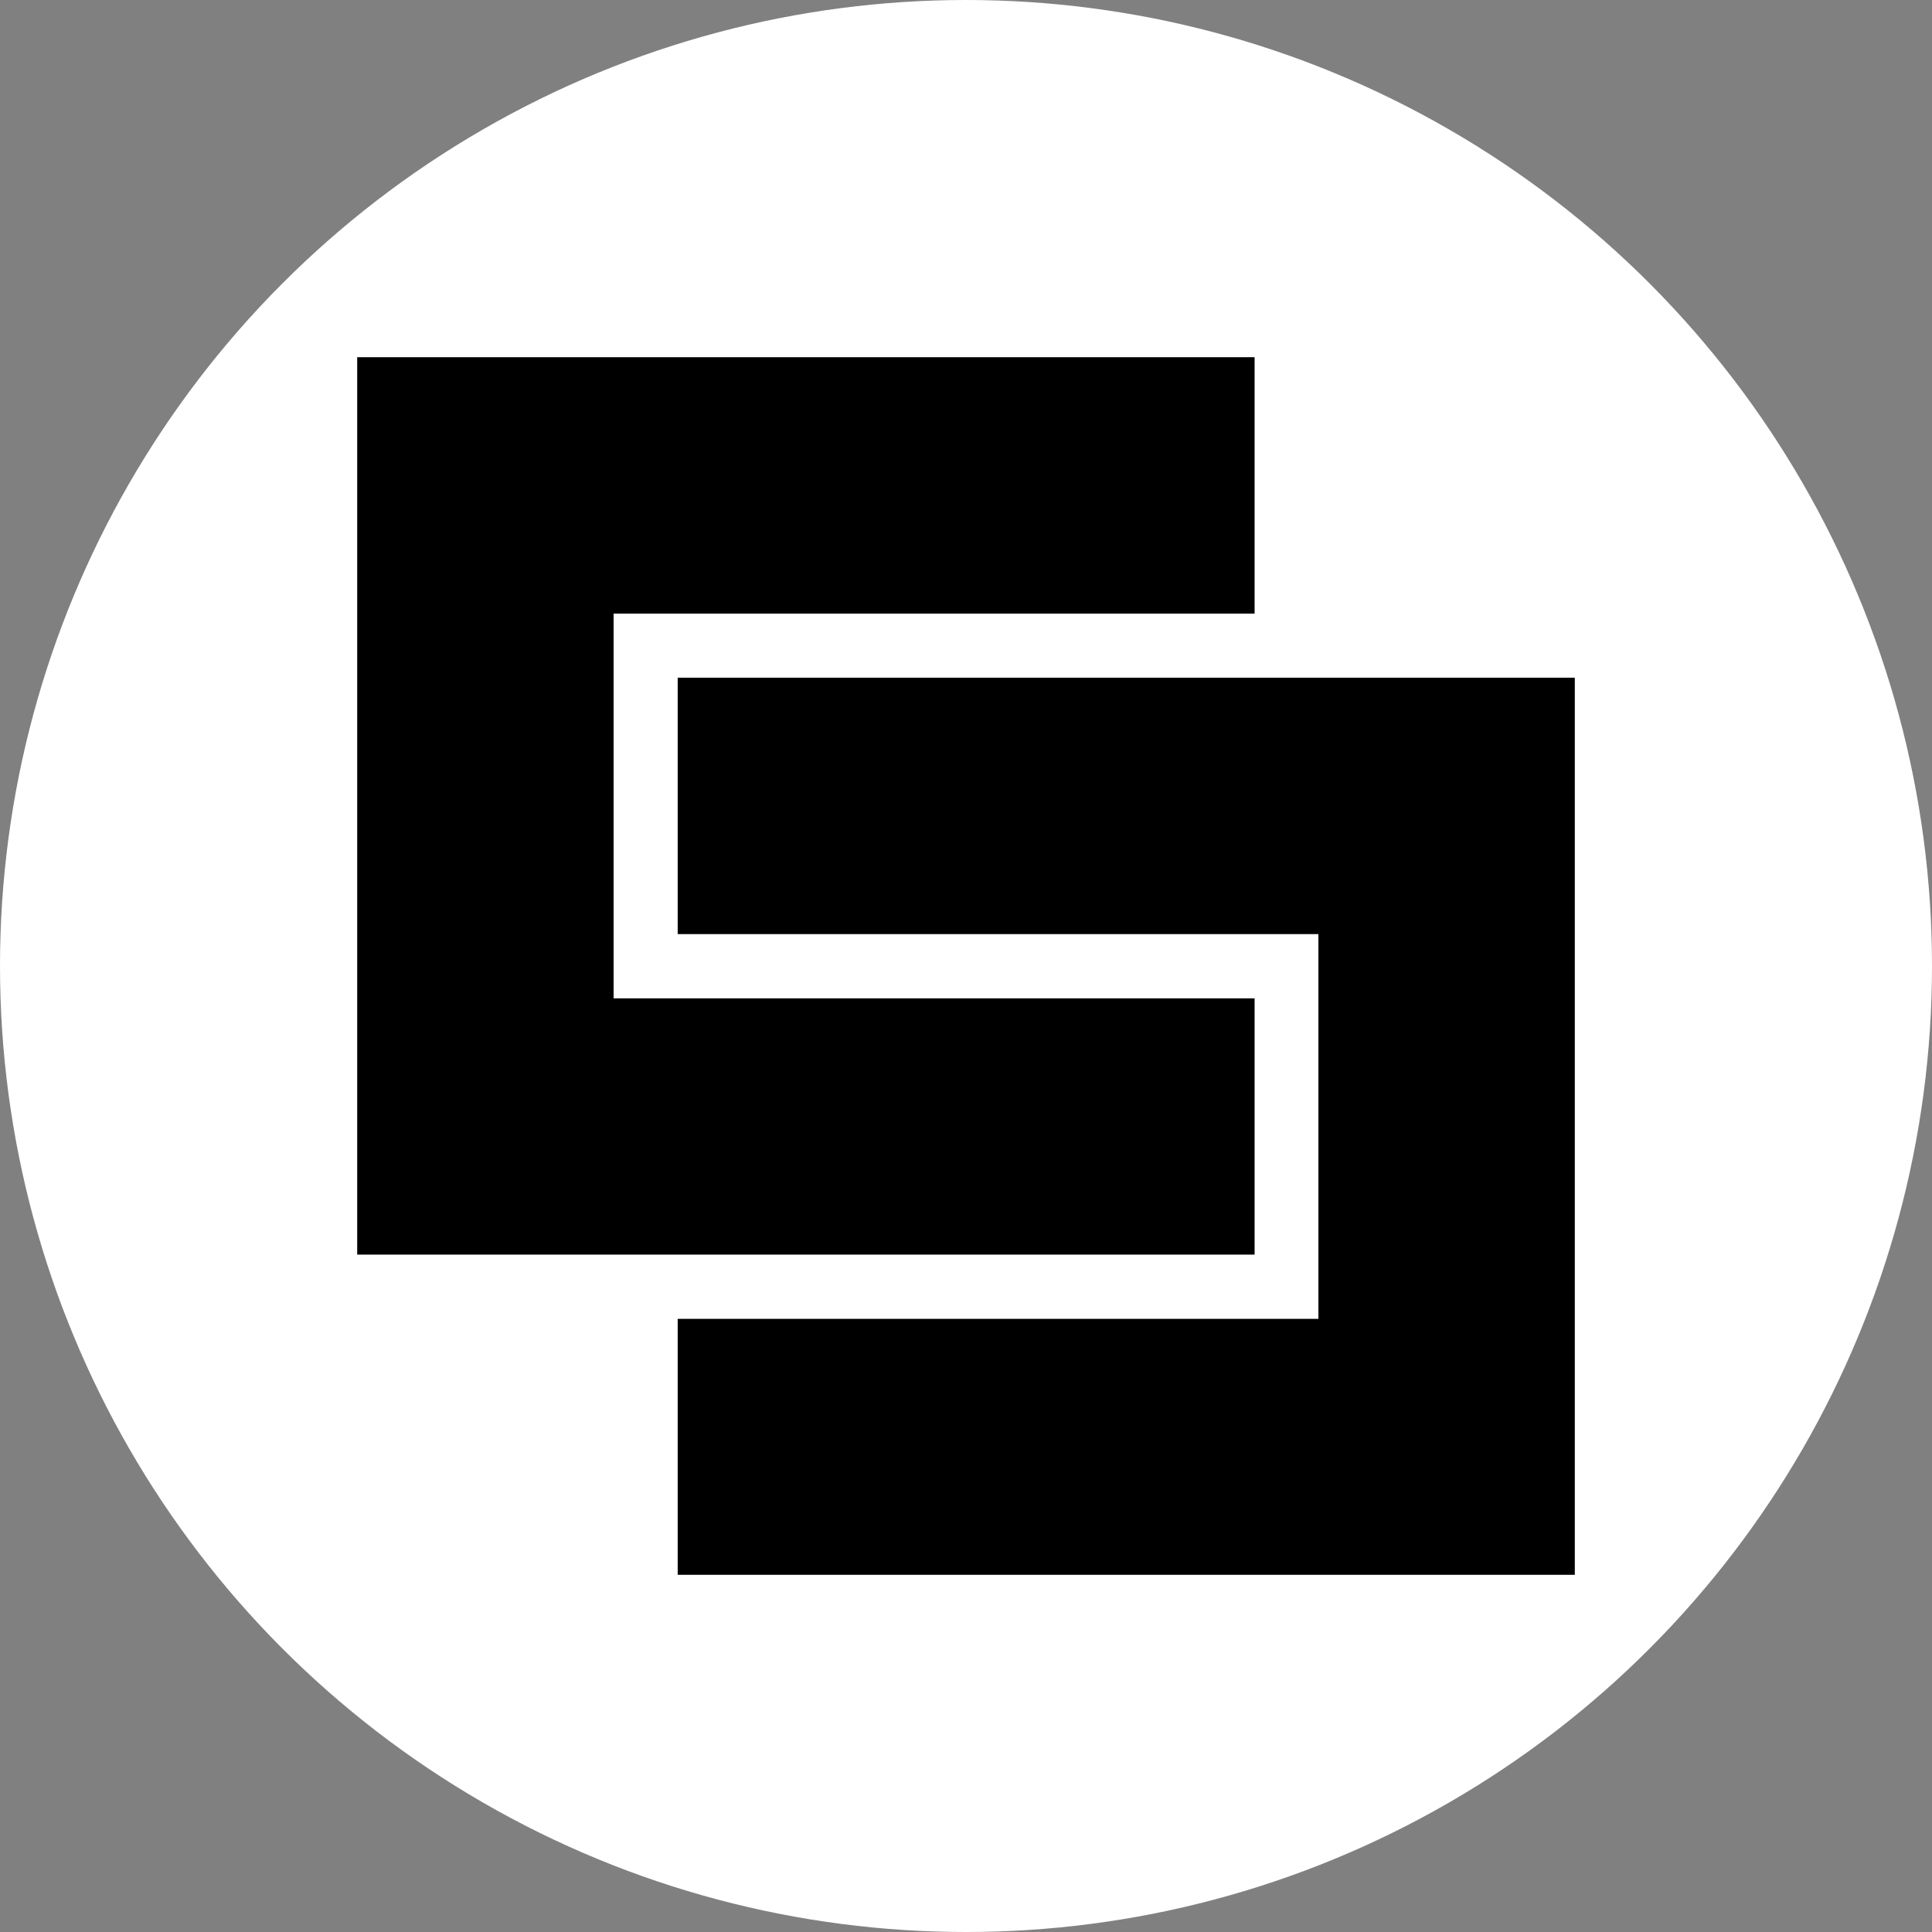 <?xml version="1.0" encoding="utf-8"?>
<!-- Generator: Adobe Illustrator 18.1.1, SVG Export Plug-In . SVG Version: 6.00 Build 0)  -->
<svg version="1.1" id="Layer_1" xmlns="http://www.w3.org/2000/svg" xmlns:xlink="http://www.w3.org/1999/xlink" x="0px" y="0px"
	 viewBox="1462 -168 1290 1290" enable-background="new 1462 -168 1290 1290" xml:space="preserve">
<rect x="1462" y="-168" width="1290" height="1290" fill="#808080" stroke="none"/>
<circle fill="#FFFFFF" cx="2107" cy="477" r="645"/>
<g>
	<polygon points="1871.7,498.6 2299.7,498.6 2299.7,669.7 1700.5,669.7 1700.5,70.5 2299.7,70.5 2299.7,241.7 1871.7,241.7 	"/>
	<polygon points="2513.5,284.5 2513.5,883.5 1914.5,883.5 1914.5,712.6 2342.3,712.6 2342.3,455.7 1914.5,455.7 1914.5,284.5 	"/>
</g>
</svg>
